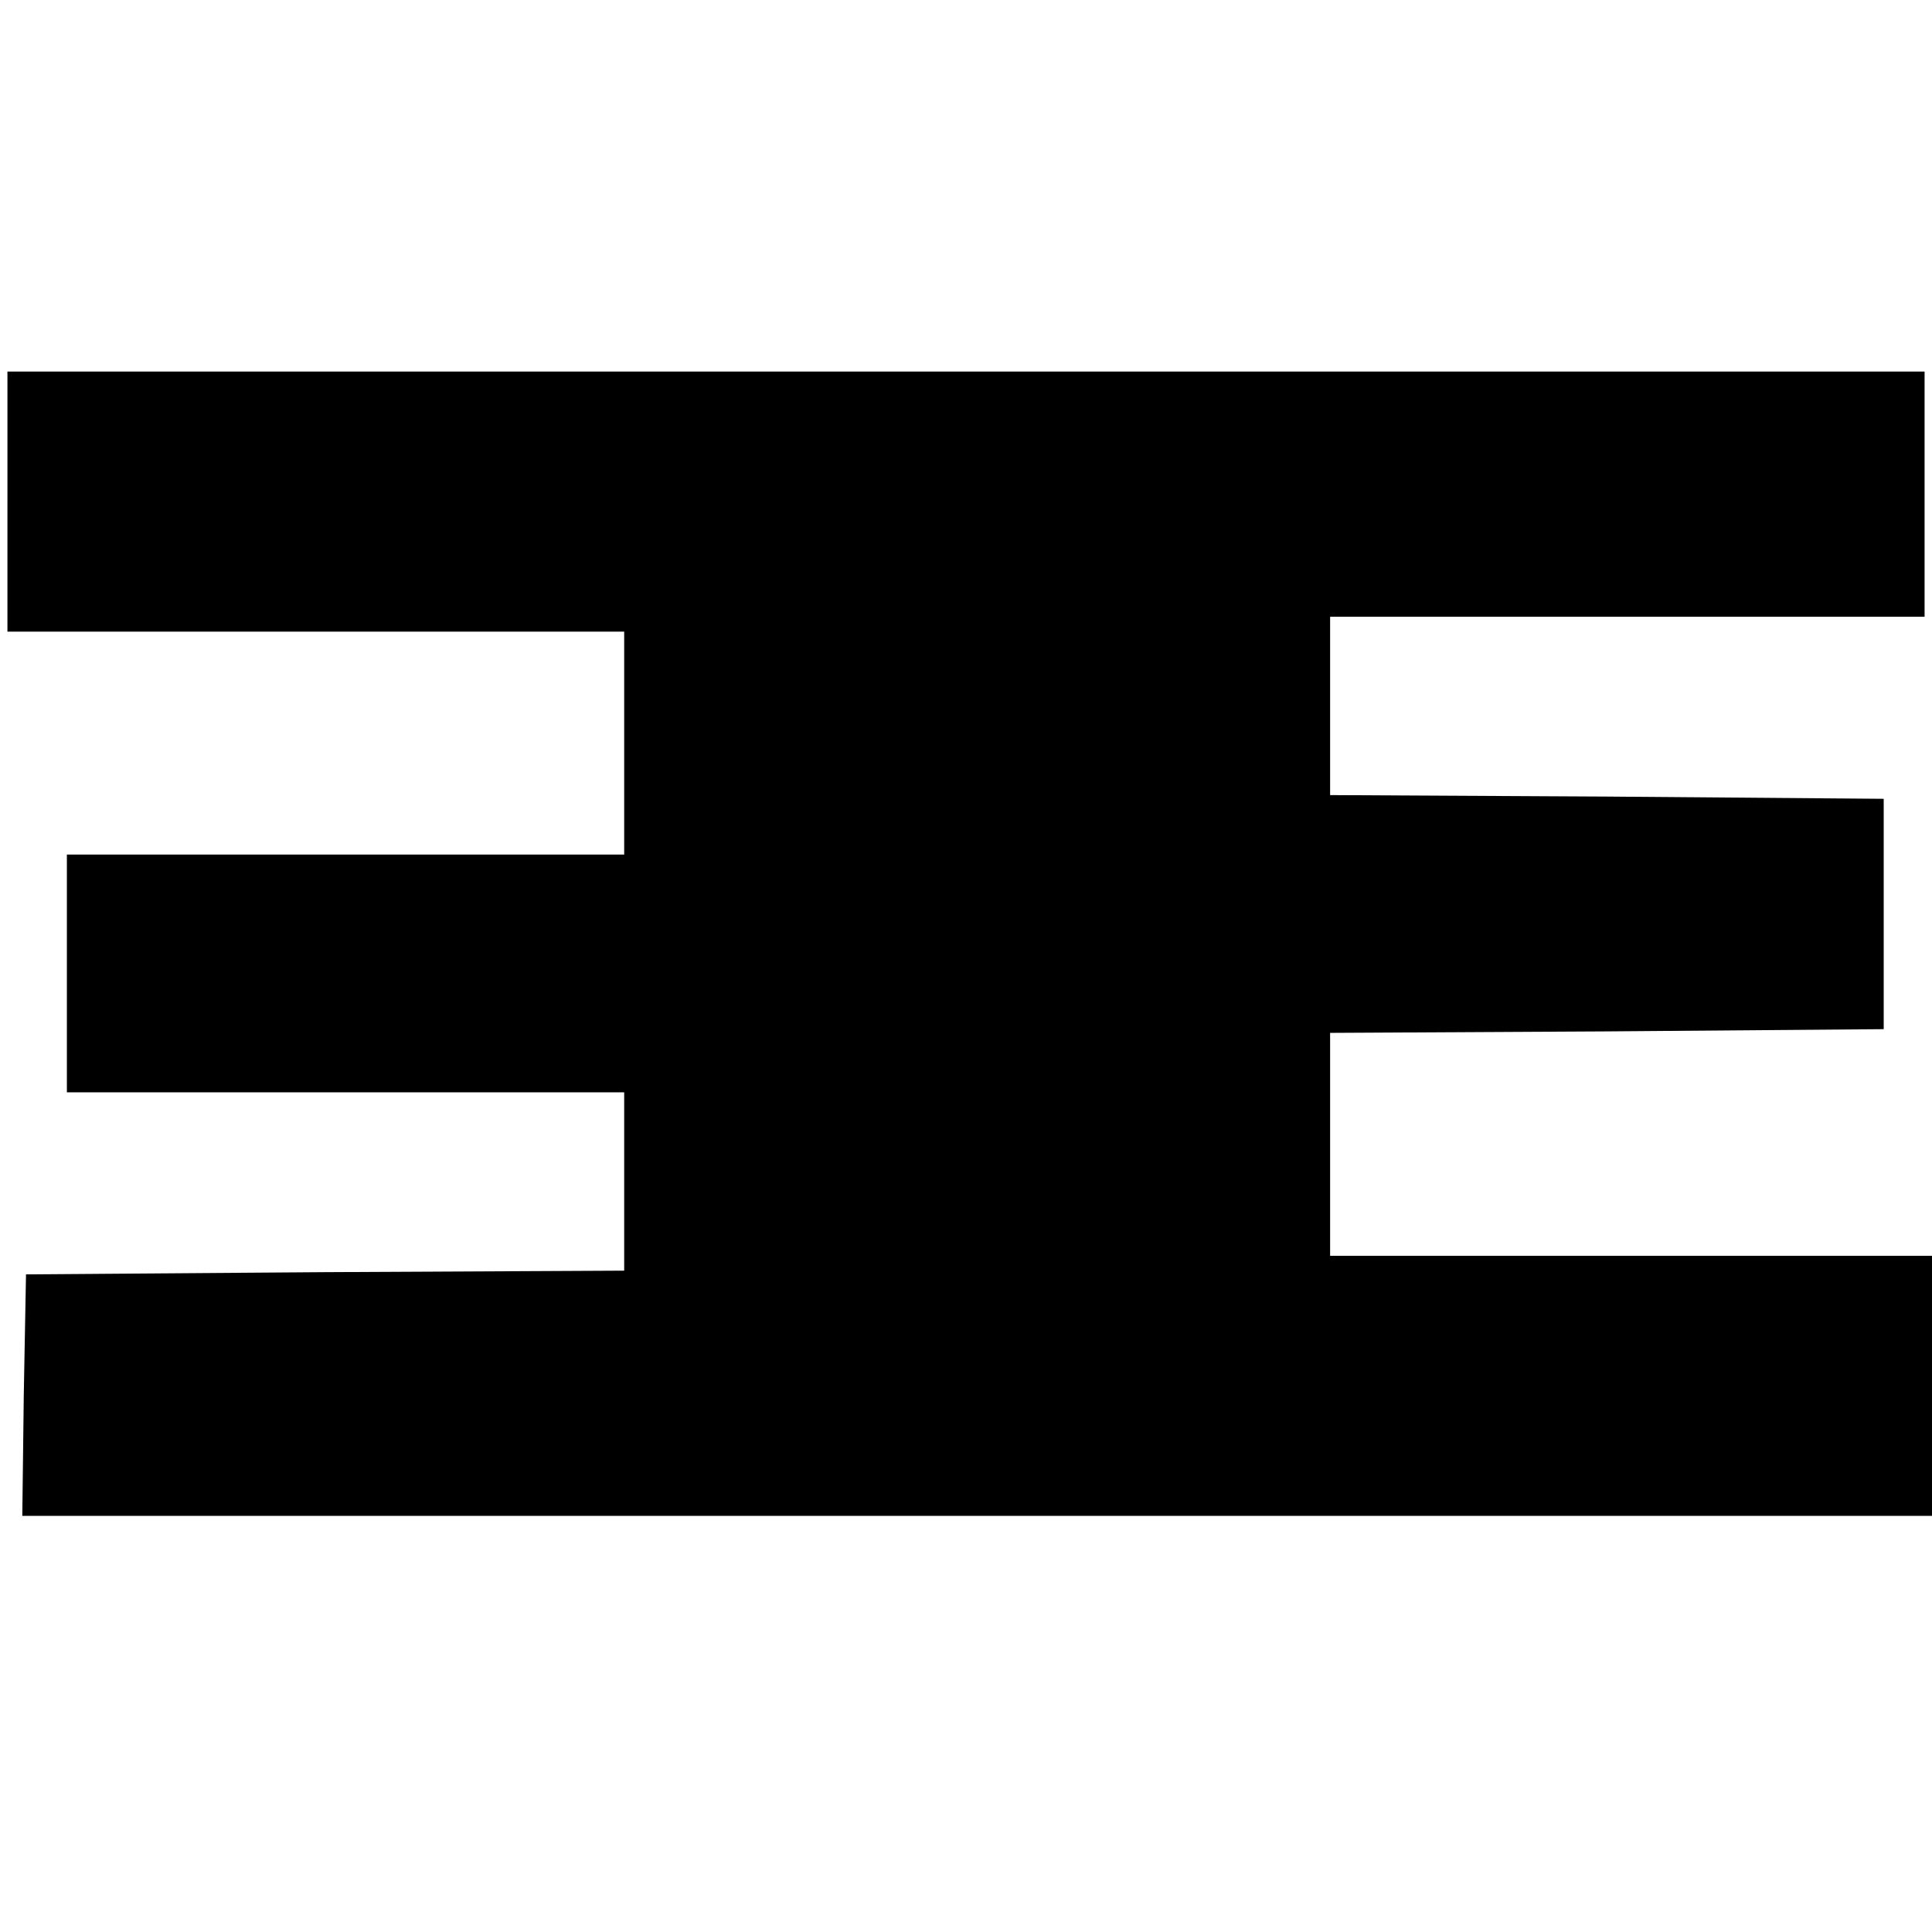 <?xml version="1.0" standalone="no"?>
<!DOCTYPE svg PUBLIC "-//W3C//DTD SVG 20010904//EN"
 "http://www.w3.org/TR/2001/REC-SVG-20010904/DTD/svg10.dtd">
<svg version="1.0" xmlns="http://www.w3.org/2000/svg"
 width="260pt" height="260pt" viewBox="0 0 260 260"
 preserveAspectRatio="xMidYMid meet">
<g transform="translate(0,260) scale(0.1,-0.1)"
fill="#000000" stroke="none">
<path d="M10 1925 l0 -175 415 0 415 0 0 -150 0 -150 -375 0 -375 0 0 -160 0
-160 375 0 375 0 0 -120 0 -120 -402 -2 -403 -3 -3 -162 -2 -163 1285 0 1285
0 0 175 0 175 -405 0 -405 0 0 150 0 150 373 2 372 3 0 155 0 155 -372 3 -373
2 0 120 0 120 400 0 400 0 0 165 0 165 -1290 0 -1290 0 0 -175z"/>
</g>
</svg>
